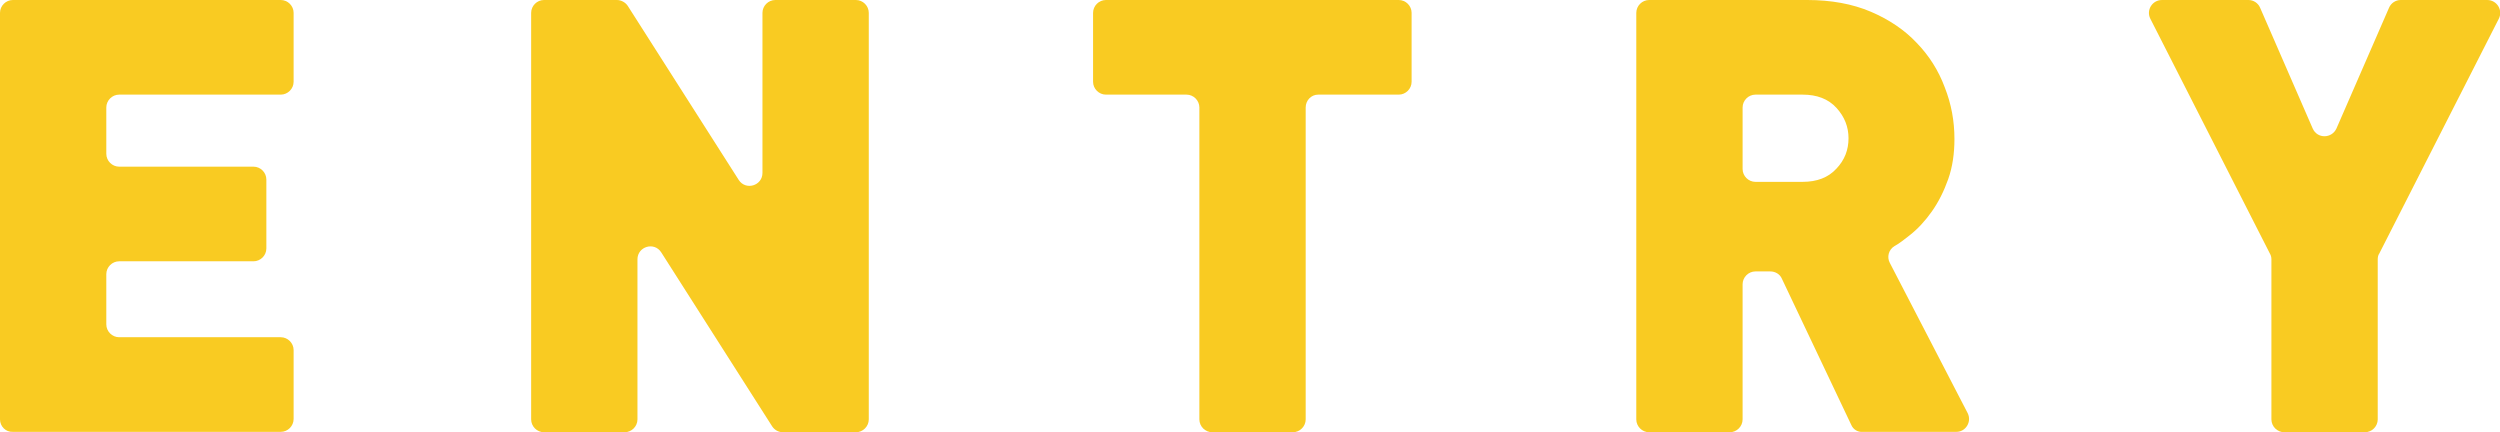<?xml version="1.0" encoding="utf-8"?>
<!-- Generator: Adobe Illustrator 27.9.0, SVG Export Plug-In . SVG Version: 6.00 Build 0)  -->
<svg version="1.1" id="レイヤー_1" xmlns="http://www.w3.org/2000/svg" xmlns:xlink="http://www.w3.org/1999/xlink" x="0px"
	 y="0px" viewBox="0 0 642 111" style="enable-background:new 0 0 642 111;" xml:space="preserve">
<style type="text/css">
	.st0{fill:#F9CB22;}
</style>
<g>
	<path class="st0" d="M0,107.7V3.3C0,1.5,1.5,0,3.3,0h68.8c1.8,0,3.3,1.5,3.3,3.3V21c0,1.8-1.5,3.3-3.3,3.3H30.6
		c-1.8,0-3.3,1.5-3.3,3.3v11.9c0,1.8,1.5,3.3,3.3,3.3h34.5c1.8,0,3.3,1.5,3.3,3.3v17.7c0,1.8-1.5,3.3-3.3,3.3H30.6
		c-1.8,0-3.3,1.5-3.3,3.3v12.9c0,1.8,1.5,3.3,3.3,3.3h41.5c1.8,0,3.3,1.5,3.3,3.3v17.7c0,1.8-1.5,3.3-3.3,3.3H3.3
		C1.5,111,0,109.5,0,107.7z"/>
	<path class="st0" d="M198.3,109.5l-28.5-44.7c-1.8-2.8-6.1-1.5-6.1,1.8v41.1c0,1.8-1.5,3.3-3.3,3.3h-20.7c-1.8,0-3.3-1.5-3.3-3.3
		V3.3c0-1.8,1.5-3.3,3.3-3.3h18.7c1.1,0,2.2,0.6,2.8,1.5l28.5,44.7c1.8,2.8,6.1,1.5,6.1-1.8V3.3c0-1.8,1.5-3.3,3.3-3.3h20.7
		c1.8,0,3.3,1.5,3.3,3.3v104.4c0,1.8-1.5,3.3-3.3,3.3h-18.7C199.9,111,198.9,110.4,198.3,109.5z"/>
	<path class="st0" d="M335.3,27.6v80.1c0,1.8-1.5,3.3-3.3,3.3h-20.7c-1.8,0-3.3-1.5-3.3-3.3V27.6c0-1.8-1.5-3.3-3.3-3.3H284
		c-1.8,0-3.3-1.5-3.3-3.3V3.3c0-1.8,1.5-3.3,3.3-3.3h75.2c1.8,0,3.3,1.5,3.3,3.3V21c0,1.8-1.5,3.3-3.3,3.3h-20.7
		C336.7,24.3,335.3,25.8,335.3,27.6z"/>
	<path class="st0" d="M475.4,109.1l-17.8-37.5c-0.5-1.2-1.7-1.9-3-1.9h-3.8c-1.8,0-3.3,1.5-3.3,3.3v34.7c0,1.8-1.5,3.3-3.3,3.3
		h-20.7c-1.8,0-3.3-1.5-3.3-3.3V3.3c0-1.8,1.5-3.3,3.3-3.3h40.6c6.1,0,11.6,1,16.3,3c4.7,2,8.7,4.7,11.8,8c3.2,3.3,5.6,7.1,7.2,11.4
		c1.7,4.3,2.5,8.7,2.5,13.3c0,3.7-0.5,7.2-1.6,10.3c-1.1,3.1-2.5,5.9-4.2,8.3c-1.7,2.4-3.6,4.5-5.8,6.2c-1.3,1-2.5,2-3.8,2.7
		c-1.5,0.9-2,2.8-1.2,4.3l20,38.6c1.1,2.2-0.5,4.8-2.9,4.8h-24.1C477.1,111,475.9,110.3,475.4,109.1z M474.7,35.5
		c0-2.9-1-5.5-3.1-7.8c-2.1-2.3-5-3.4-8.7-3.4h-12.1c-1.8,0-3.3,1.5-3.3,3.3v15.8c0,1.8,1.5,3.3,3.3,3.3h12.1c3.7,0,6.6-1.1,8.7-3.4
		C473.7,41.1,474.7,38.5,474.7,35.5z"/>
	<path class="st0" d="M610.6,66.6v41.1c0,1.8-1.5,3.3-3.3,3.3h-20.7c-1.8,0-3.3-1.5-3.3-3.3V66.6c0-0.5-0.1-1-0.4-1.5L552.2,4.8
		c-1.1-2.2,0.5-4.8,3-4.8h22.2c1.3,0,2.5,0.8,3,2l13.5,31c1.2,2.7,4.9,2.6,6.1,0L613.5,2c0.5-1.2,1.7-2,3-2h22.2
		c2.5,0,4.1,2.6,3,4.8l-30.7,60.3C610.7,65.5,610.6,66.1,610.6,66.6z"/>
</g>
</svg>
